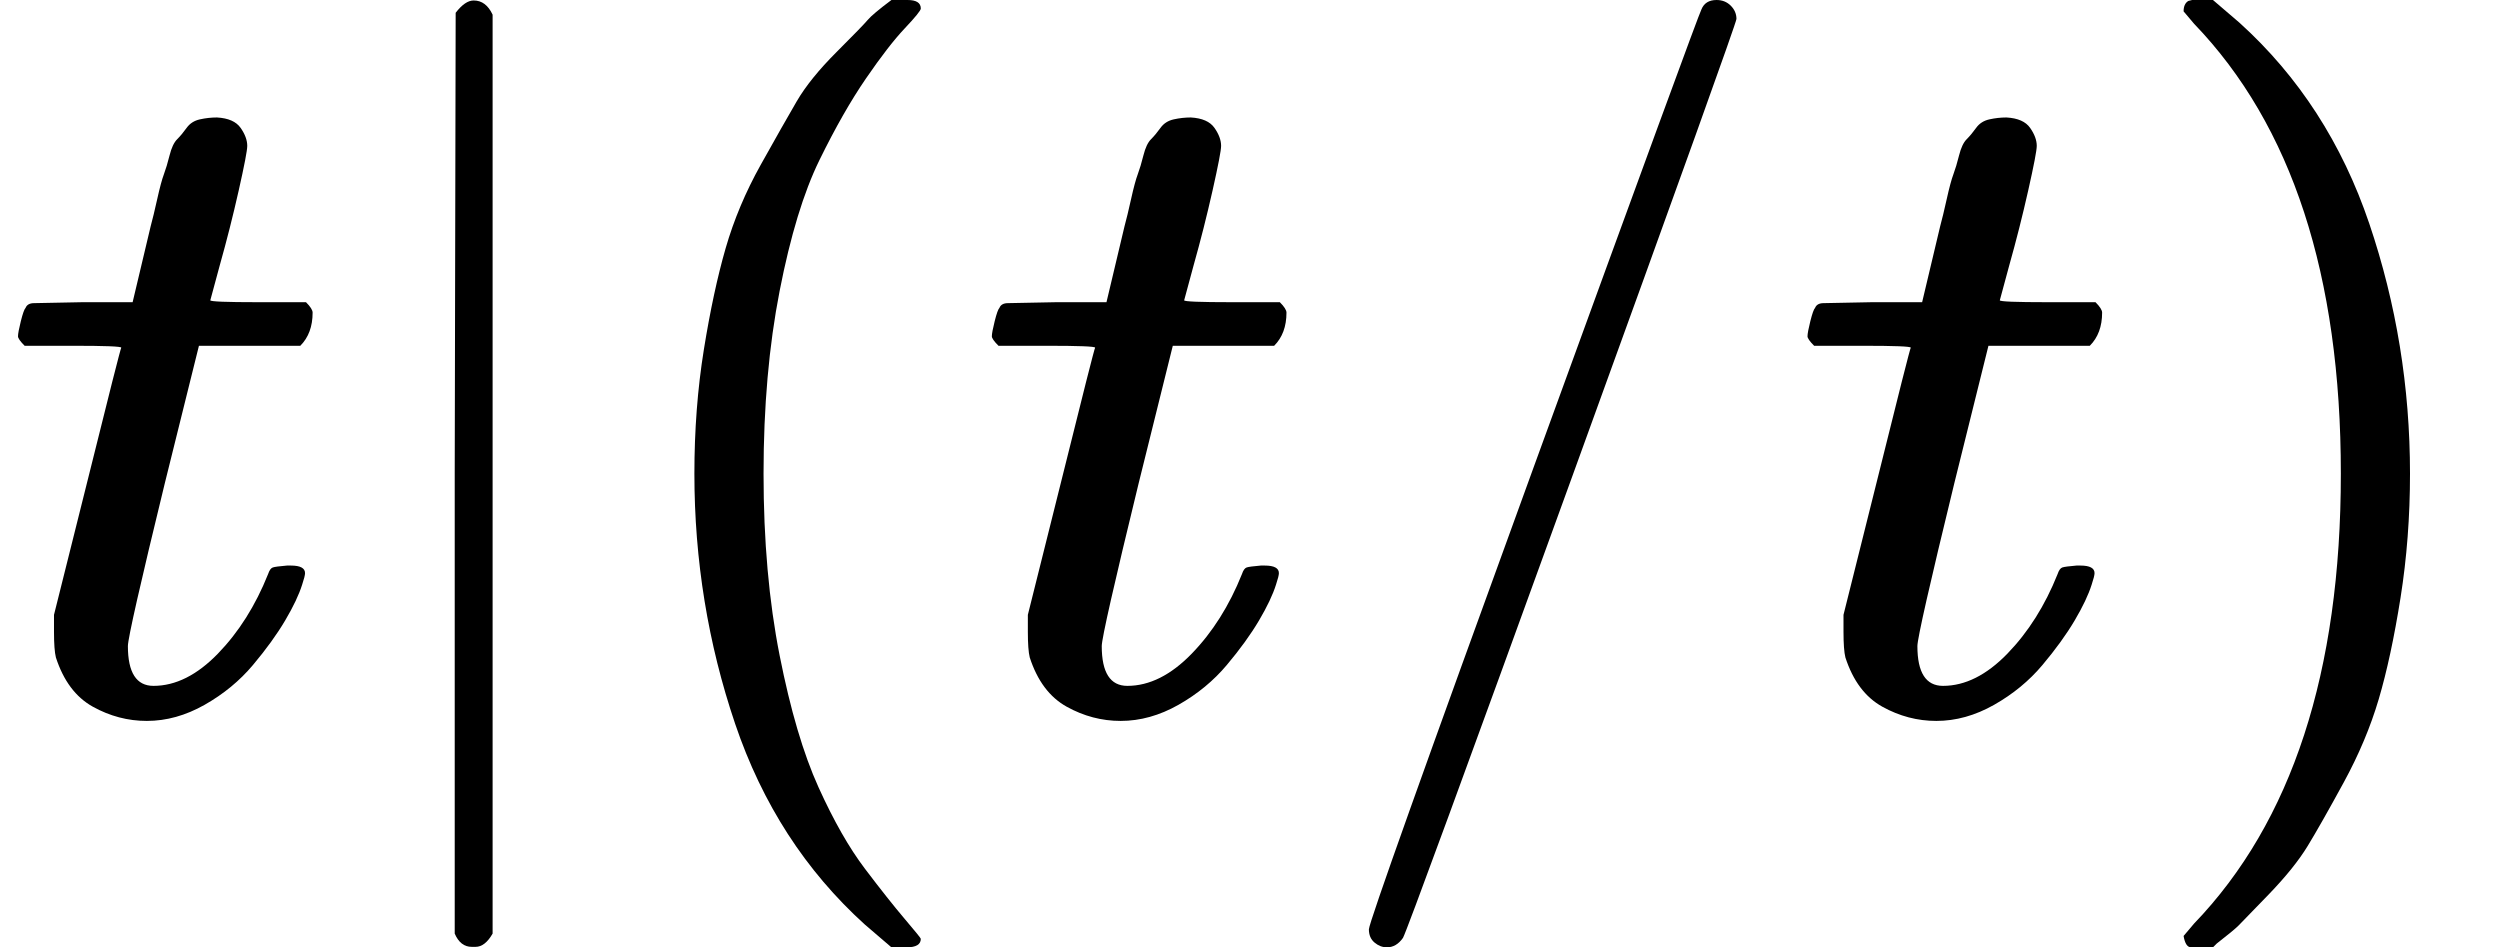 <svg version="1.1" style="vertical-align: -0.566ex;" xmlns="http://www.w3.org/2000/svg" width="2639px" height="1000px"   viewBox="0 -750 2639 1000" xmlns:xlink="http://www.w3.org/1999/xlink"><defs><path id="MJX-2064-TEX-I-1D461" d="M26 385Q19 392 19 395Q19 399 22 411T27 425Q29 430 36 430T87 431H140L159 511Q162 522 166 540T173 566T179 586T187 603T197 615T211 624T229 626Q247 625 254 615T261 596Q261 589 252 549T232 470L222 433Q222 431 272 431H323Q330 424 330 420Q330 398 317 385H210L174 240Q135 80 135 68Q135 26 162 26Q197 26 230 60T283 144Q285 150 288 151T303 153H307Q322 153 322 145Q322 142 319 133Q314 117 301 95T267 48T216 6T155 -11Q125 -11 98 4T59 56Q57 64 57 83V101L92 241Q127 382 128 383Q128 385 77 385H26Z"></path><path id="MJX-2064-TEX-N-7C" d="M139 -249H137Q125 -249 119 -235V251L120 737Q130 750 139 750Q152 750 159 735V-235Q151 -249 141 -249H139Z"></path><path id="MJX-2064-TEX-N-28" d="M94 250Q94 319 104 381T127 488T164 576T202 643T244 695T277 729T302 750H315H319Q333 750 333 741Q333 738 316 720T275 667T226 581T184 443T167 250T184 58T225 -81T274 -167T316 -220T333 -241Q333 -250 318 -250H315H302L274 -226Q180 -141 137 -14T94 250Z"></path><path id="MJX-2064-TEX-N-2F" d="M423 750Q432 750 438 744T444 730Q444 725 271 248T92 -240Q85 -250 75 -250Q68 -250 62 -245T56 -231Q56 -221 230 257T407 740Q411 750 423 750Z"></path><path id="MJX-2064-TEX-N-29" d="M60 749L64 750Q69 750 74 750H86L114 726Q208 641 251 514T294 250Q294 182 284 119T261 12T224 -76T186 -143T145 -194T113 -227T90 -246Q87 -249 86 -250H74Q66 -250 63 -250T58 -247T55 -238Q56 -237 66 -225Q221 -64 221 250T66 725Q56 737 55 738Q55 746 60 749Z"></path></defs><g stroke="currentColor" fill="currentColor" stroke-width="0" transform="scale(1,-1)"><g ><g ><use  xlink:href="#MJX-2064-TEX-I-1D461"></use></g><g   transform="translate(361,0)"><g  transform="translate(0 -0.5)"><use  xlink:href="#MJX-2064-TEX-N-7C"></use></g></g><g  transform="translate(639,0)"><use  xlink:href="#MJX-2064-TEX-N-28"></use></g><g  transform="translate(1028,0)"><use  xlink:href="#MJX-2064-TEX-I-1D461"></use></g><g   transform="translate(1389,0)"><g ><use  xlink:href="#MJX-2064-TEX-N-2F"></use></g></g><g  transform="translate(1889,0)"><use  xlink:href="#MJX-2064-TEX-I-1D461"></use></g><g  transform="translate(2250,0)"><use  xlink:href="#MJX-2064-TEX-N-29"></use></g></g></g></svg>